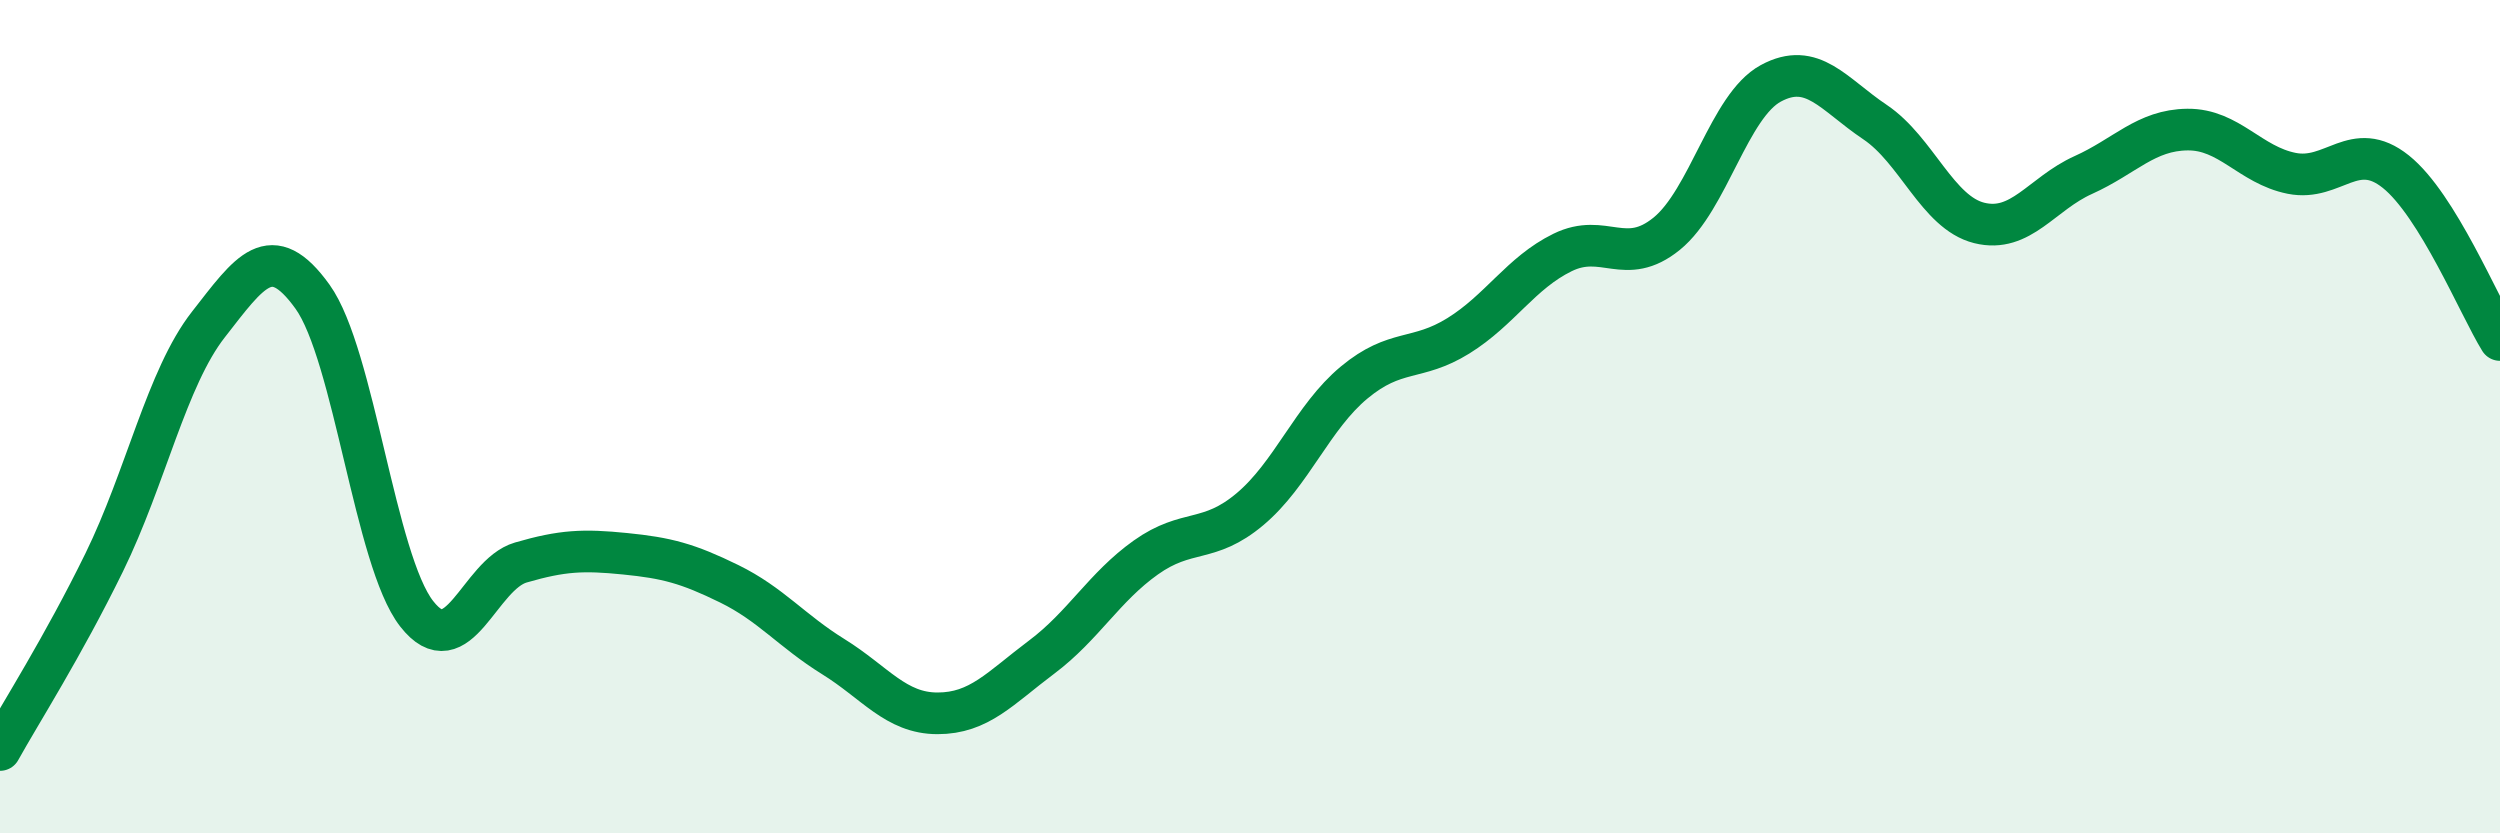 
    <svg width="60" height="20" viewBox="0 0 60 20" xmlns="http://www.w3.org/2000/svg">
      <path
        d="M 0,18 C 0.5,17.1 1.5,15.54 2.5,13.5 C 3.5,11.46 4,9.07 5,7.79 C 6,6.51 6.5,5.73 7.5,7.12 C 8.5,8.51 9,13.45 10,14.73 C 11,16.01 11.5,13.79 12.5,13.5 C 13.5,13.21 14,13.19 15,13.29 C 16,13.39 16.5,13.52 17.5,14.01 C 18.5,14.5 19,15.14 20,15.76 C 21,16.38 21.5,17.12 22.5,17.12 C 23.5,17.12 24,16.52 25,15.77 C 26,15.02 26.5,14.09 27.5,13.38 C 28.5,12.67 29,13.06 30,12.22 C 31,11.38 31.5,10.01 32.5,9.18 C 33.5,8.35 34,8.68 35,8.06 C 36,7.44 36.5,6.55 37.5,6.06 C 38.5,5.57 39,6.42 40,5.61 C 41,4.8 41.5,2.54 42.5,2 C 43.5,1.46 44,2.26 45,2.93 C 46,3.6 46.5,5.1 47.5,5.35 C 48.5,5.6 49,4.65 50,4.2 C 51,3.75 51.5,3.12 52.5,3.11 C 53.5,3.1 54,3.96 55,4.16 C 56,4.36 56.5,3.32 57.5,4.12 C 58.5,4.92 59.5,7.35 60,8.16L60 20L0 20Z"
        fill="#008740"
        opacity="0.1"
        stroke-linecap="round"
        stroke-linejoin="round"
      />
      <path
        d="M 0,18 C 0.5,17.1 1.5,15.54 2.5,13.5 C 3.5,11.46 4,9.07 5,7.79 C 6,6.51 6.5,5.73 7.5,7.12 C 8.5,8.51 9,13.45 10,14.73 C 11,16.01 11.5,13.79 12.5,13.5 C 13.5,13.21 14,13.19 15,13.29 C 16,13.39 16.5,13.52 17.5,14.01 C 18.5,14.5 19,15.14 20,15.76 C 21,16.38 21.5,17.12 22.5,17.12 C 23.5,17.12 24,16.52 25,15.77 C 26,15.02 26.5,14.09 27.5,13.38 C 28.5,12.67 29,13.06 30,12.22 C 31,11.38 31.5,10.01 32.5,9.18 C 33.5,8.35 34,8.68 35,8.06 C 36,7.44 36.5,6.55 37.5,6.06 C 38.5,5.57 39,6.42 40,5.61 C 41,4.8 41.5,2.54 42.5,2 C 43.5,1.46 44,2.26 45,2.93 C 46,3.6 46.5,5.1 47.5,5.35 C 48.5,5.6 49,4.65 50,4.2 C 51,3.75 51.5,3.12 52.5,3.11 C 53.5,3.1 54,3.96 55,4.16 C 56,4.36 56.5,3.32 57.5,4.12 C 58.5,4.92 59.5,7.35 60,8.16"
        stroke="#008740"
        stroke-width="1"
        fill="none"
        stroke-linecap="round"
        stroke-linejoin="round"
      />
    </svg>
  